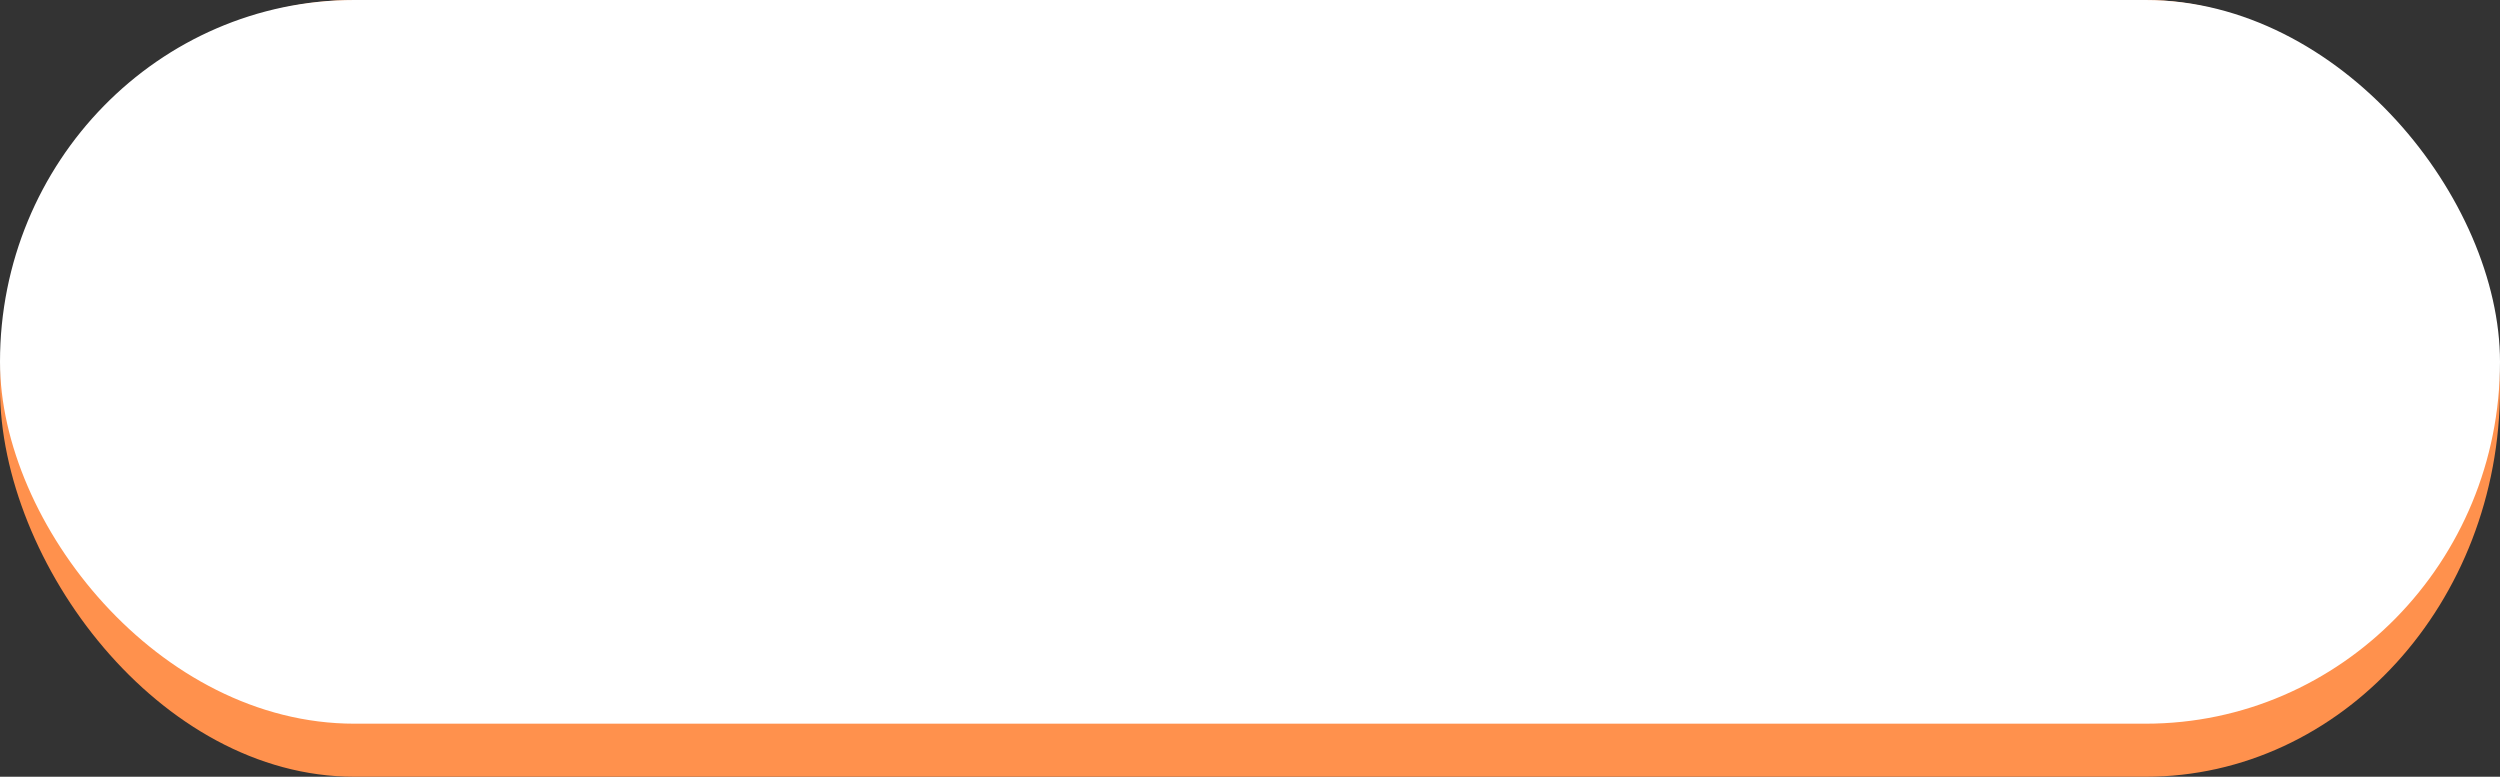 <?xml version="1.0" encoding="UTF-8" standalone="no"?><svg xmlns="http://www.w3.org/2000/svg" xmlns:xlink="http://www.w3.org/1999/xlink" clip-rule="evenodd" fill="#000000" fill-rule="evenodd" height="366" image-rendering="optimizeQuality" preserveAspectRatio="xMidYMid meet" shape-rendering="geometricPrecision" text-rendering="geometricPrecision" version="1" viewBox="911.0 1317.0 1178.0 366.0" width="1178" zoomAndPan="magnify"><rect x="911.0" y="1317.0" width="1178.0" height="366.0" fill="#333333" stroke="none"/><g><g><g id="change1_1"><rect fill="#ff914d" height="366" rx="167" ry="183" width="1178" x="911" y="1317"/></g><g id="change2_1"><rect fill="#ffffff" height="341" rx="167" ry="171" width="1178" x="911" y="1317"/></g></g></g></svg>